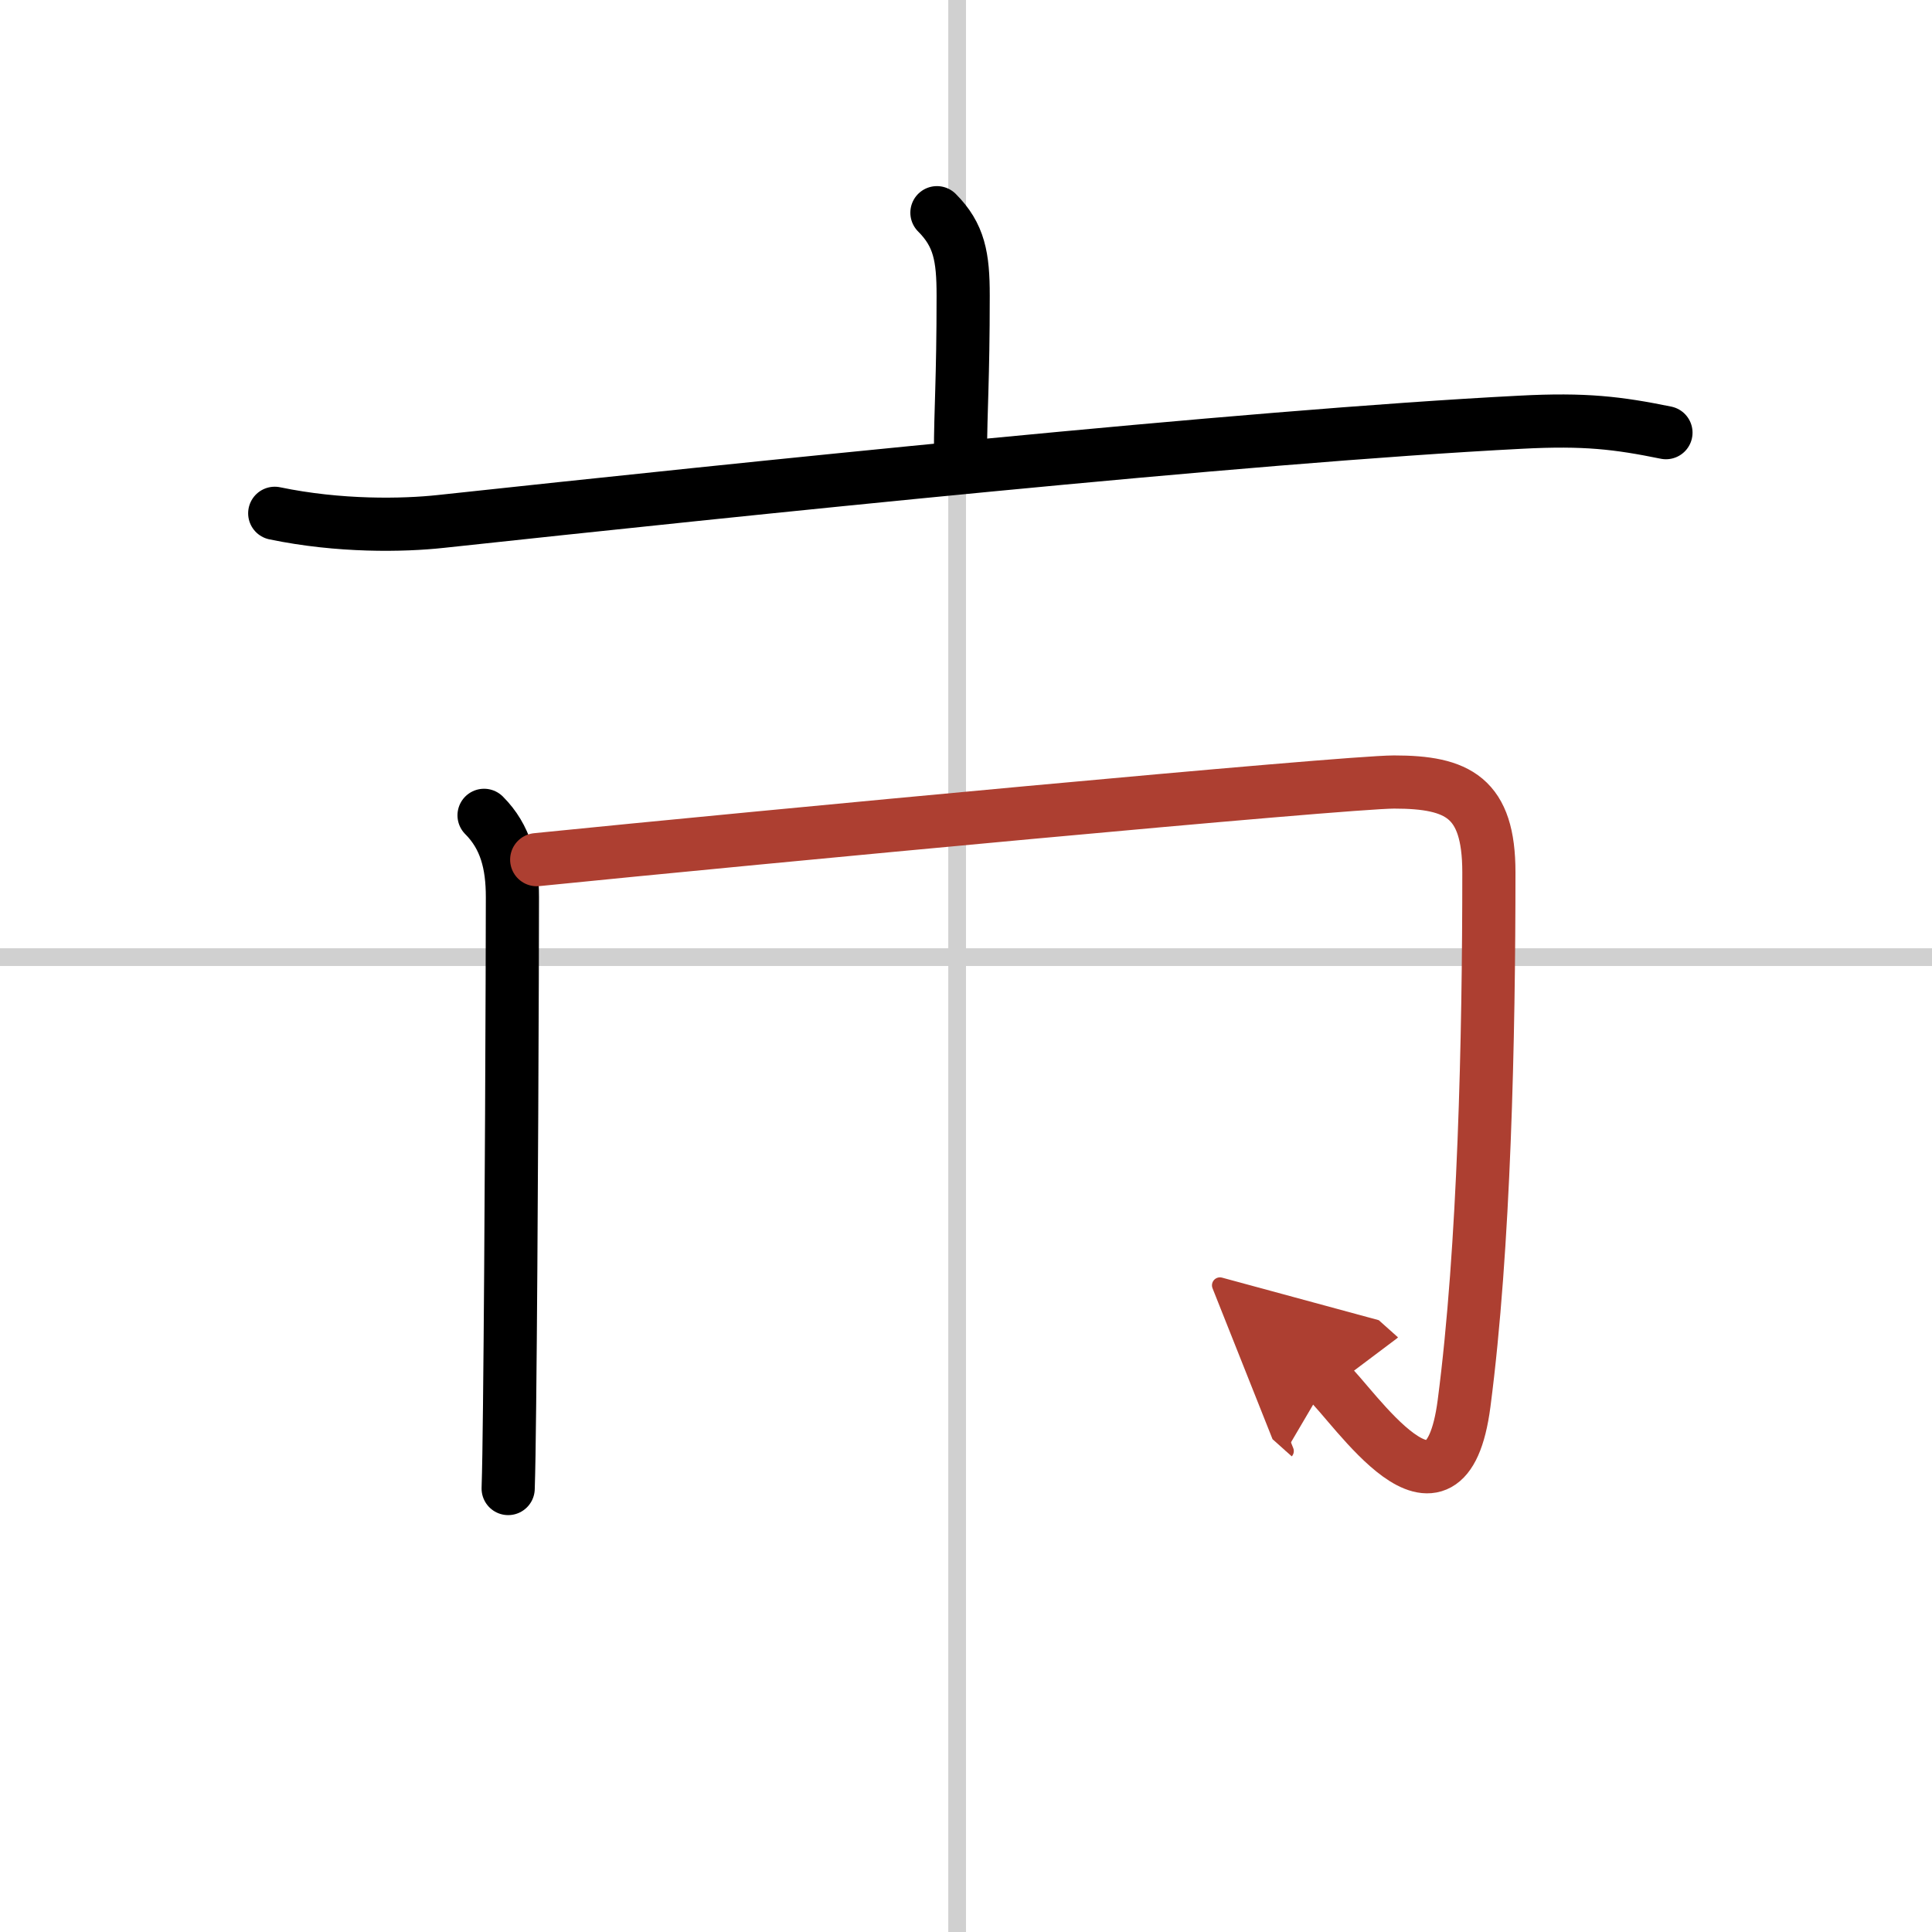 <svg width="400" height="400" viewBox="0 0 109 109" xmlns="http://www.w3.org/2000/svg"><defs><marker id="a" markerWidth="4" orient="auto" refX="1" refY="5" viewBox="0 0 10 10"><polyline points="0 0 10 5 0 10 1 5" fill="#ad3f31" stroke="#ad3f31"/></marker></defs><g fill="none" stroke="#000" stroke-linecap="round" stroke-linejoin="round" stroke-width="3"><rect width="100%" height="100%" fill="#fff" stroke="#fff"/><line x1="54" x2="54" y2="109" stroke="#d0d0d0" stroke-width="1"/><line x2="109" y1="54" y2="54" stroke="#d0d0d0" stroke-width="1"/><path d="m52.86 12c1.26 1.26 1.48 2.5 1.48 4.66 0 4.84-0.15 6.46-0.15 8.9"/><path d="m15.5 28.96c3.65 0.76 7.24 0.69 9.36 0.46 16.74-1.8 45.31-4.8 60.95-5.6 3.62-0.19 5.48 0.04 8.18 0.59"/><path d="m27.31 46c1.22 1.22 1.6 2.75 1.6 4.61 0 3.34-0.06 19.8-0.16 28.65-0.02 2.13-0.05 3.8-0.08 4.72"/><path d="m30.28 48.5c12.28-1.24 45.6-4.38 48.37-4.38 3.6 0 5.35 0.87 5.35 5.09 0 9.3-0.25 21.16-1.4 29.97-1.06 8.11-6.24 0.06-7.73-1.27" marker-end="url(#a)" stroke="#ad3f31"/></g></svg>
